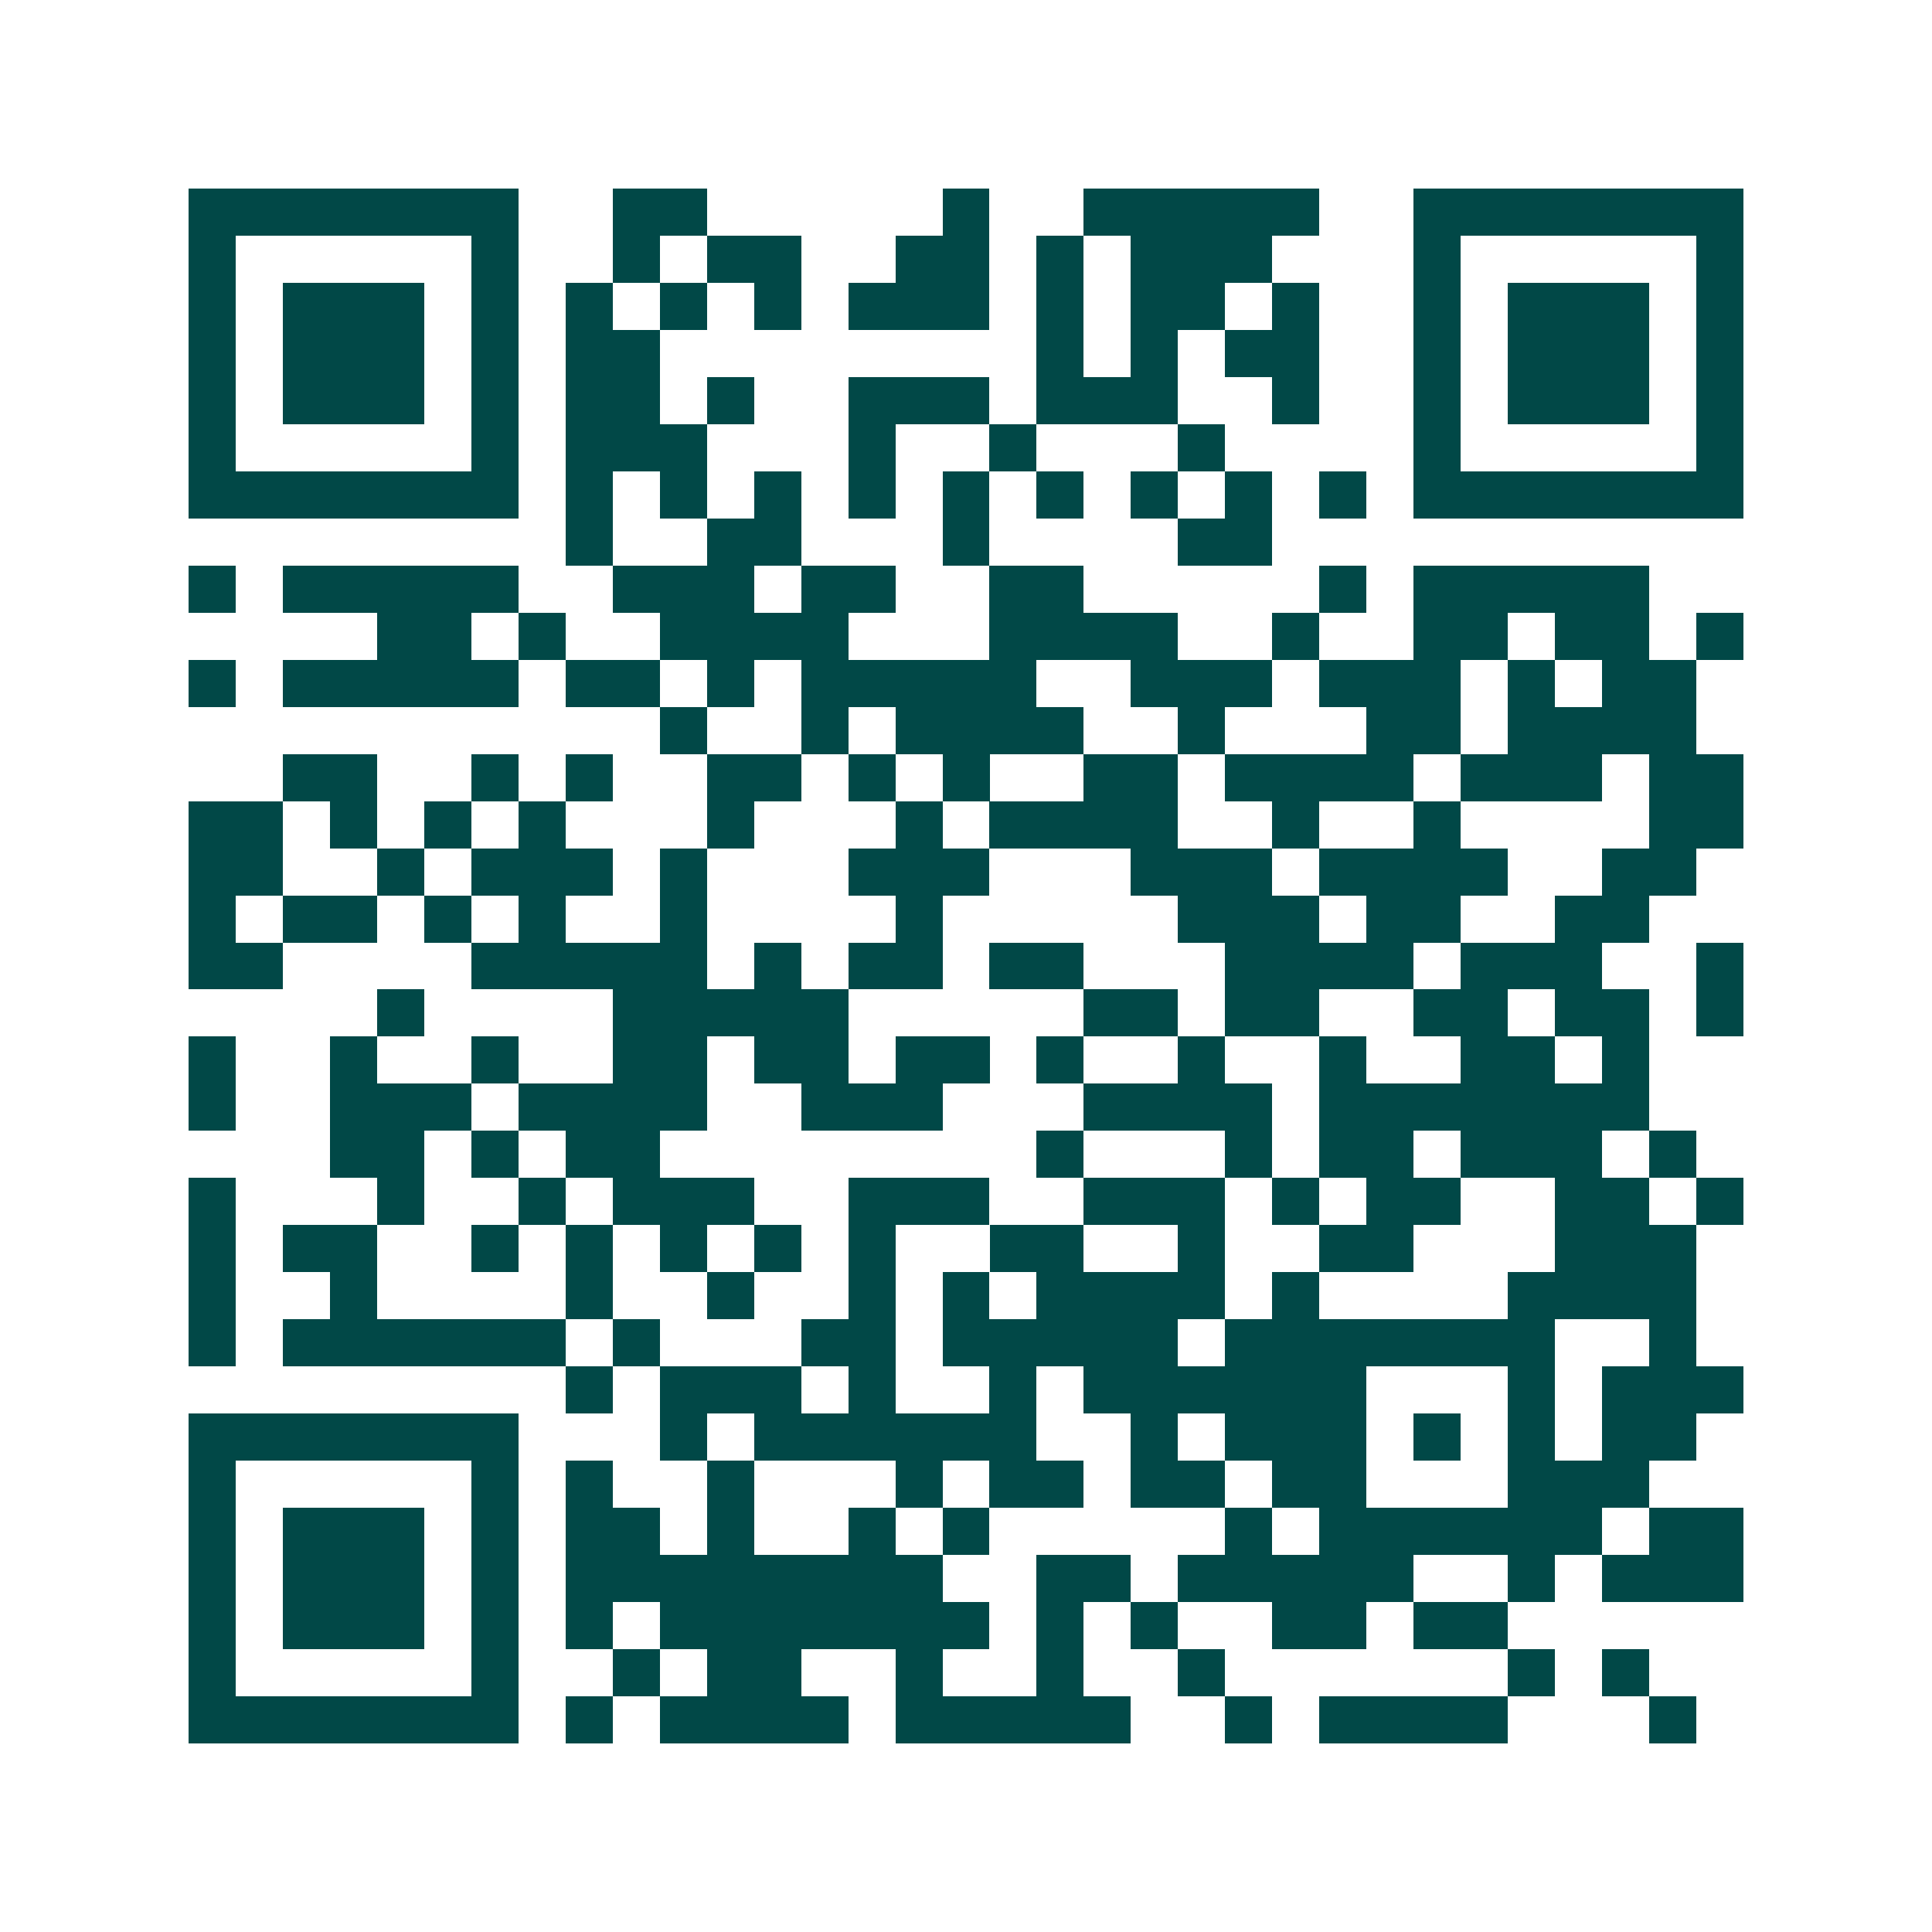<svg xmlns="http://www.w3.org/2000/svg" width="200" height="200" viewBox="0 0 41 41" shape-rendering="crispEdges"><path fill="#ffffff" d="M0 0h41v41H0z"/><path stroke="#014847" d="M4 4.5h7m2 0h2m5 0h1m2 0h5m2 0h7M4 5.5h1m5 0h1m2 0h1m1 0h2m2 0h2m1 0h1m1 0h3m3 0h1m5 0h1M4 6.5h1m1 0h3m1 0h1m1 0h1m1 0h1m1 0h1m1 0h3m1 0h1m1 0h2m1 0h1m2 0h1m1 0h3m1 0h1M4 7.5h1m1 0h3m1 0h1m1 0h2m8 0h1m1 0h1m1 0h2m2 0h1m1 0h3m1 0h1M4 8.5h1m1 0h3m1 0h1m1 0h2m1 0h1m2 0h3m1 0h3m2 0h1m2 0h1m1 0h3m1 0h1M4 9.5h1m5 0h1m1 0h3m3 0h1m2 0h1m3 0h1m4 0h1m5 0h1M4 10.5h7m1 0h1m1 0h1m1 0h1m1 0h1m1 0h1m1 0h1m1 0h1m1 0h1m1 0h1m1 0h7M12 11.5h1m2 0h2m3 0h1m4 0h2M4 12.5h1m1 0h5m2 0h3m1 0h2m2 0h2m5 0h1m1 0h5M8 13.5h2m1 0h1m2 0h4m3 0h4m2 0h1m2 0h2m1 0h2m1 0h1M4 14.5h1m1 0h5m1 0h2m1 0h1m1 0h5m2 0h3m1 0h3m1 0h1m1 0h2M14 15.5h1m2 0h1m1 0h4m2 0h1m3 0h2m1 0h4M6 16.5h2m2 0h1m1 0h1m2 0h2m1 0h1m1 0h1m2 0h2m1 0h4m1 0h3m1 0h2M4 17.5h2m1 0h1m1 0h1m1 0h1m3 0h1m3 0h1m1 0h4m2 0h1m2 0h1m4 0h2M4 18.5h2m2 0h1m1 0h3m1 0h1m3 0h3m3 0h3m1 0h4m2 0h2M4 19.5h1m1 0h2m1 0h1m1 0h1m2 0h1m4 0h1m5 0h3m1 0h2m2 0h2M4 20.5h2m4 0h5m1 0h1m1 0h2m1 0h2m3 0h4m1 0h3m2 0h1M8 21.5h1m4 0h5m5 0h2m1 0h2m2 0h2m1 0h2m1 0h1M4 22.5h1m2 0h1m2 0h1m2 0h2m1 0h2m1 0h2m1 0h1m2 0h1m2 0h1m2 0h2m1 0h1M4 23.5h1m2 0h3m1 0h4m2 0h3m3 0h4m1 0h7M7 24.5h2m1 0h1m1 0h2m8 0h1m3 0h1m1 0h2m1 0h3m1 0h1M4 25.5h1m3 0h1m2 0h1m1 0h3m2 0h3m2 0h3m1 0h1m1 0h2m2 0h2m1 0h1M4 26.5h1m1 0h2m2 0h1m1 0h1m1 0h1m1 0h1m1 0h1m2 0h2m2 0h1m2 0h2m3 0h3M4 27.5h1m2 0h1m4 0h1m2 0h1m2 0h1m1 0h1m1 0h4m1 0h1m4 0h4M4 28.5h1m1 0h6m1 0h1m3 0h2m1 0h5m1 0h7m2 0h1M12 29.5h1m1 0h3m1 0h1m2 0h1m1 0h6m3 0h1m1 0h3M4 30.5h7m3 0h1m1 0h6m2 0h1m1 0h3m1 0h1m1 0h1m1 0h2M4 31.5h1m5 0h1m1 0h1m2 0h1m3 0h1m1 0h2m1 0h2m1 0h2m3 0h3M4 32.5h1m1 0h3m1 0h1m1 0h2m1 0h1m2 0h1m1 0h1m5 0h1m1 0h6m1 0h2M4 33.5h1m1 0h3m1 0h1m1 0h8m2 0h2m1 0h5m2 0h1m1 0h3M4 34.5h1m1 0h3m1 0h1m1 0h1m1 0h7m1 0h1m1 0h1m2 0h2m1 0h2M4 35.5h1m5 0h1m2 0h1m1 0h2m2 0h1m2 0h1m2 0h1m6 0h1m1 0h1M4 36.5h7m1 0h1m1 0h4m1 0h5m2 0h1m1 0h4m3 0h1"/></svg>
